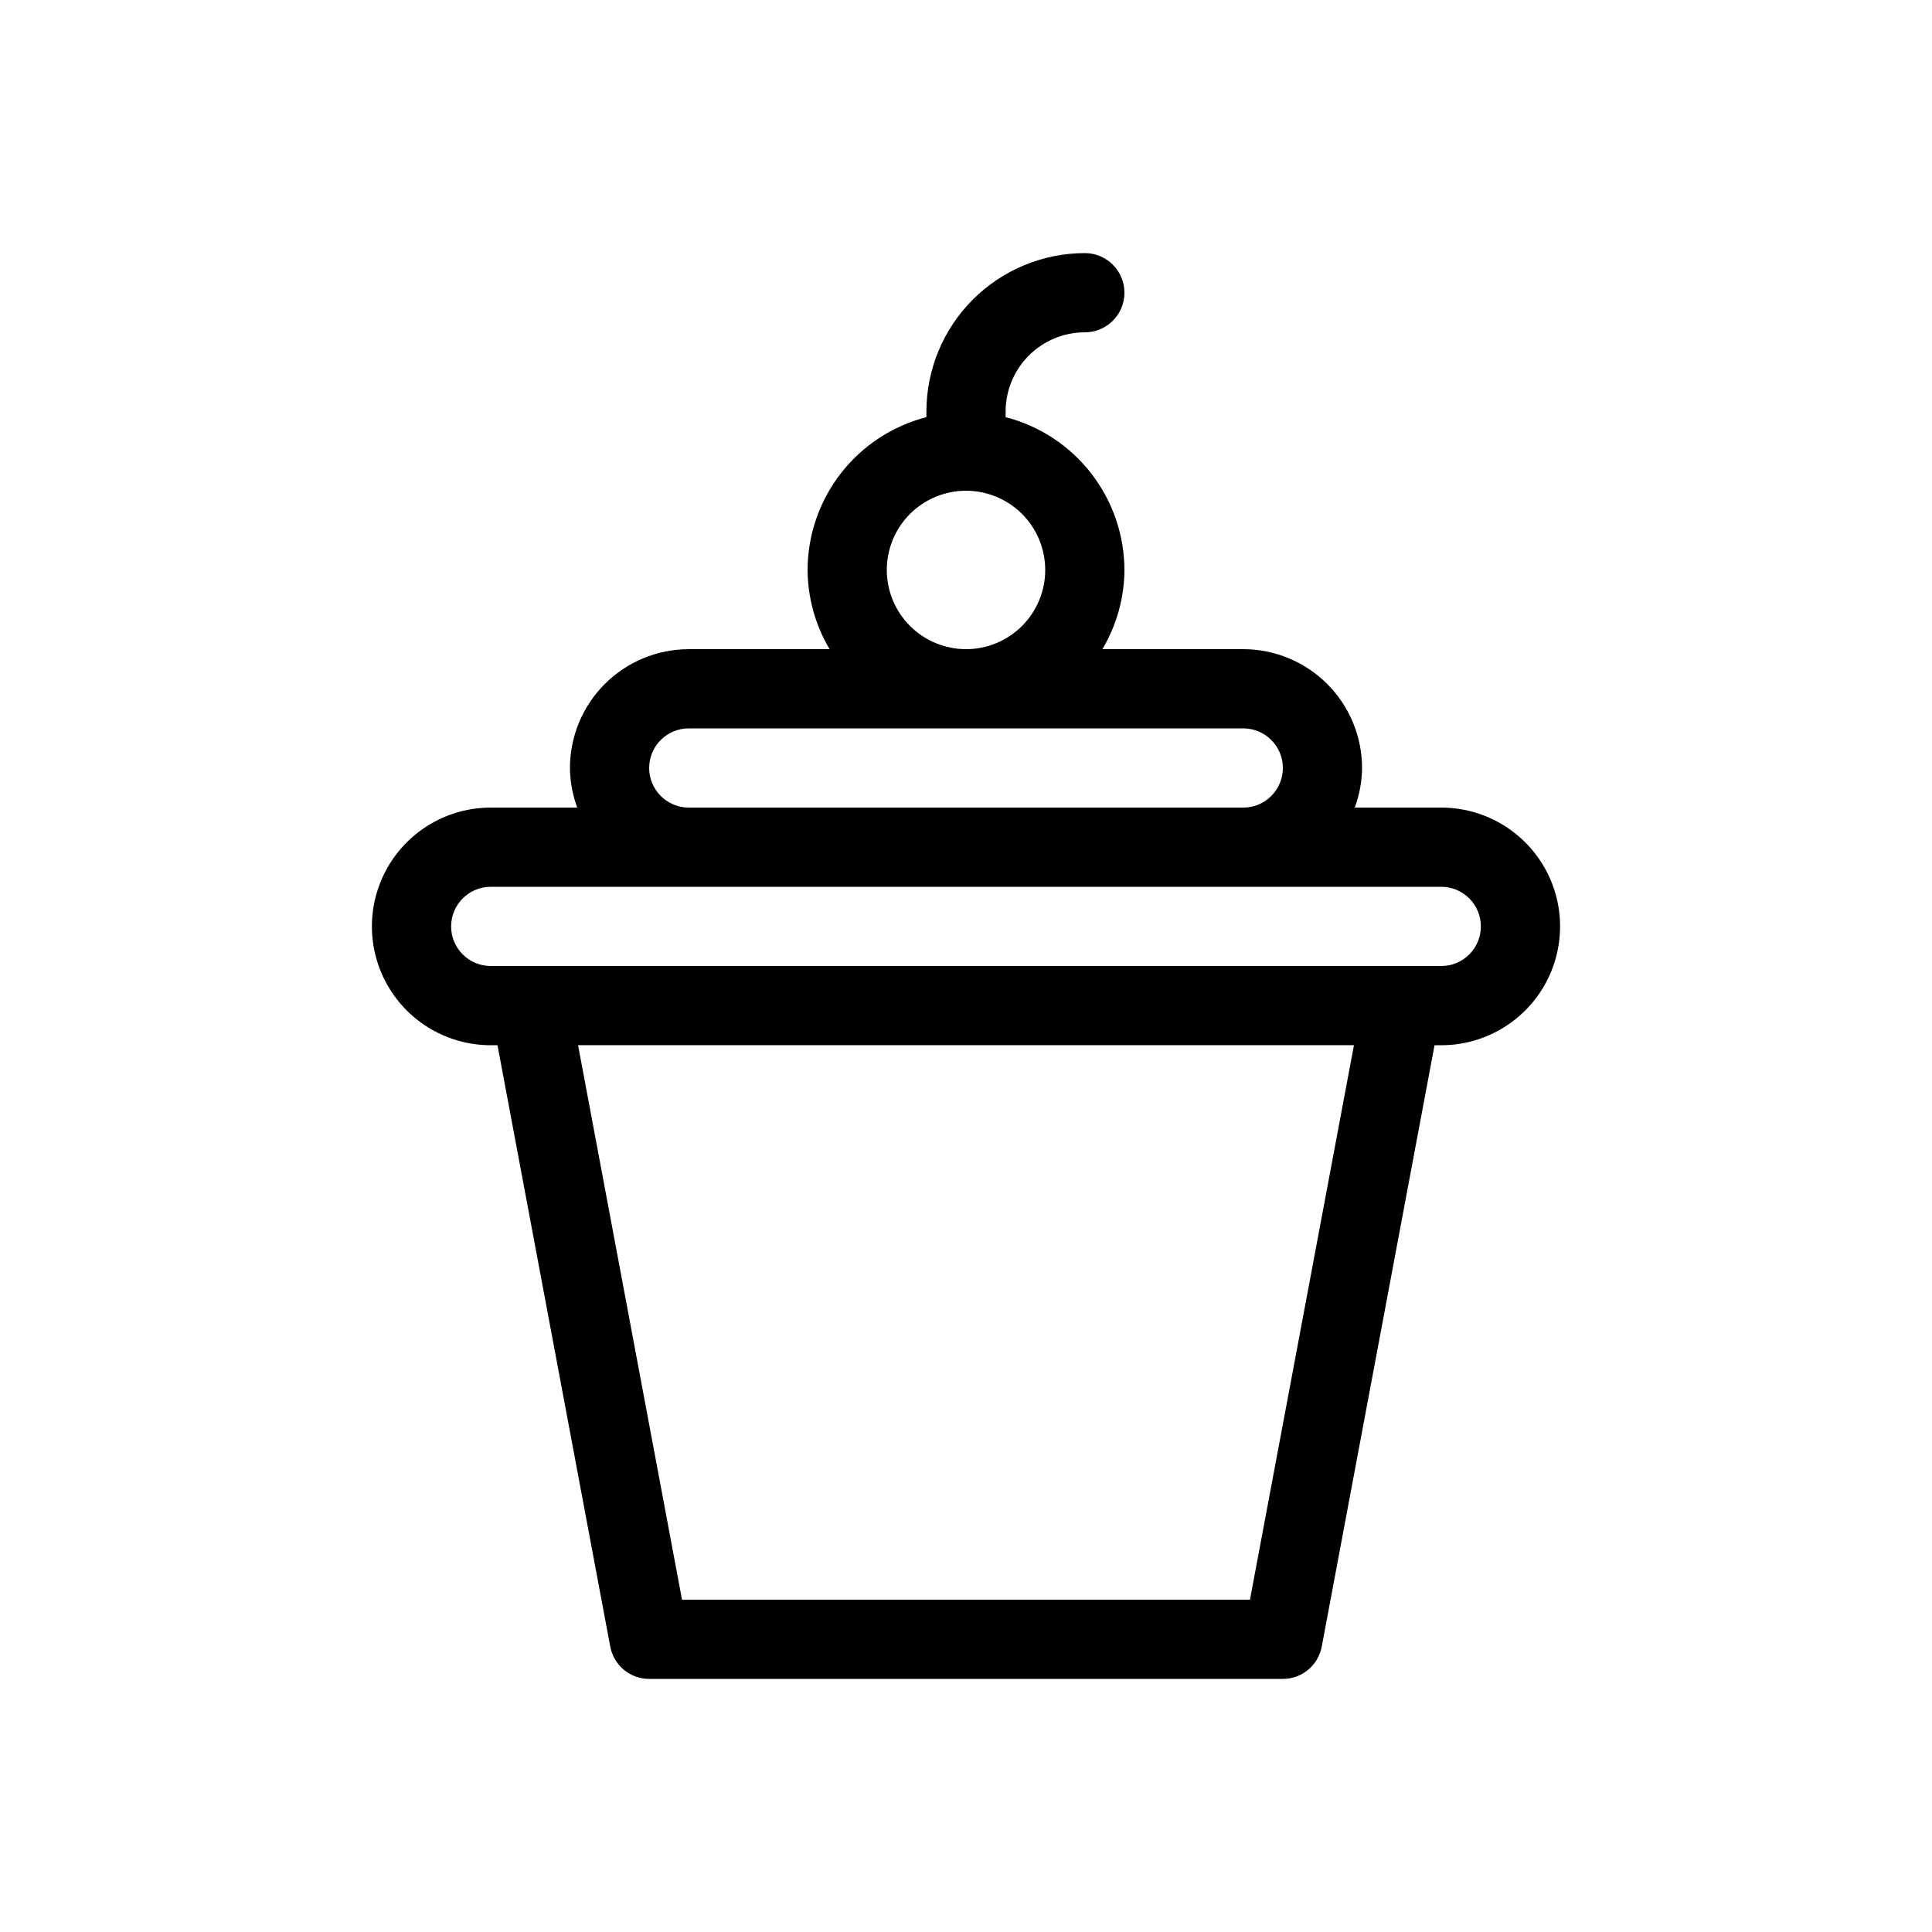 <?xml version="1.0" encoding="UTF-8"?>
<!-- Uploaded to: ICON Repo, www.iconrepo.com, Generator: ICON Repo Mixer Tools -->
<svg fill="#000000" width="800px" height="800px" version="1.1" viewBox="144 144 512 512" xmlns="http://www.w3.org/2000/svg">
 <path d="m525.95 358.02h-22.926c1.246-3.363 1.898-6.914 1.934-10.496-0.008-8.348-3.328-16.352-9.23-22.258-5.902-5.902-13.906-9.223-22.254-9.23h-37.328c3.781-6.356 5.797-13.602 5.84-20.992-0.031-9.285-3.137-18.293-8.832-25.621-5.699-7.328-13.668-12.559-22.656-14.875v-1.488c0.004-5.566 2.219-10.902 6.152-14.836 3.938-3.938 9.273-6.148 14.84-6.156 5.797 0 10.496-4.699 10.496-10.496s-4.699-10.496-10.496-10.496c-11.133 0.012-21.805 4.438-29.676 12.309s-12.297 18.543-12.309 29.676v1.492-0.004c-8.992 2.316-16.961 7.547-22.656 14.875-5.699 7.328-8.805 16.336-8.832 25.621 0.043 7.391 2.059 14.637 5.836 20.992h-37.324c-8.348 0.008-16.352 3.328-22.258 9.23-5.902 5.906-9.223 13.91-9.23 22.258 0.035 3.582 0.688 7.133 1.934 10.496h-22.926c-11.25 0-21.645 6-27.27 15.742-5.625 9.742-5.625 21.746 0 31.488 5.625 9.742 16.02 15.746 27.27 15.746h1.789l29.883 159.37c0.926 4.965 5.262 8.566 10.312 8.562h167.93c5.055 0.004 9.387-3.598 10.312-8.562l29.891-159.37h1.781c11.25 0 21.645-6.004 27.27-15.746 5.625-9.742 5.625-21.746 0-31.488-5.625-9.742-16.02-15.742-27.27-15.742zm-146.94-62.977c0-5.566 2.211-10.906 6.148-14.844 3.934-3.938 9.273-6.148 14.844-6.148 5.566 0 10.906 2.211 14.844 6.148 3.934 3.938 6.148 9.277 6.148 14.844 0 5.566-2.215 10.906-6.148 14.844-3.938 3.938-9.277 6.148-14.844 6.148-5.566-0.008-10.902-2.223-14.84-6.156-3.934-3.938-6.148-9.27-6.152-14.836zm-62.977 52.48c0.004-5.797 4.699-10.492 10.496-10.496h146.95c5.793 0 10.492 4.699 10.492 10.496s-4.699 10.496-10.492 10.496h-146.95c-5.797-0.008-10.492-4.703-10.496-10.496zm159.22 220.41h-150.51l-27.551-146.95h205.62zm50.695-167.93h-251.9c-5.797 0-10.496-4.699-10.496-10.496s4.699-10.496 10.496-10.496h251.9c5.797 0 10.496 4.699 10.496 10.496s-4.699 10.496-10.496 10.496z"/>
</svg>
